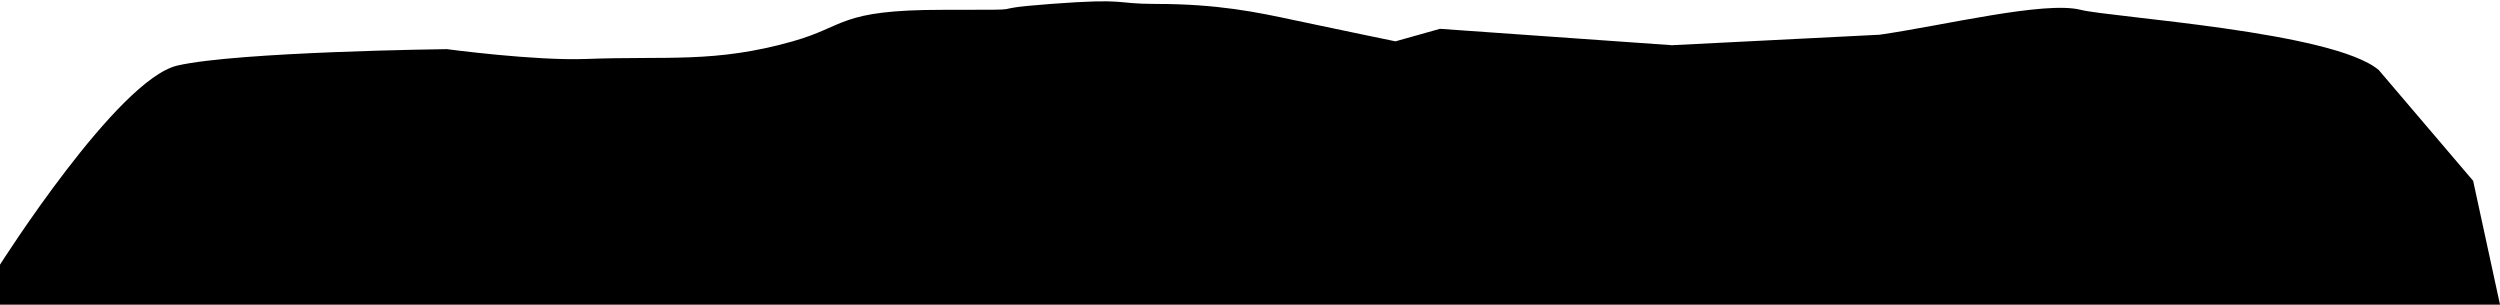 <?xml version="1.0" encoding="UTF-8"?> <svg xmlns="http://www.w3.org/2000/svg" width="1908" height="233" viewBox="0 0 1908 233" fill="none"> <path d="M1588 7.502C1610.87 13.324 1781 23.997 1815.5 53.497L1887.5 137.997L1908 232.5L0 232.501V202.001C0 202.001 89.717 60.469 135.5 50.002C181.832 39.41 341 37.5 341 37.5C341 37.5 408.086 46.506 447.5 44.999C509.26 42.638 545.529 48.37 605 31.547C646.177 19.899 640 7.502 719.5 7.502C799 7.502 742 7.503 802 2.999C862 -1.505 849.391 3.001 882 3.001C929.67 3.001 959.18 9.294 987.903 15.42L988.5 15.547C1019.25 22.104 1065 31.547 1065 31.547L1099 22L1276 34.499L1434.5 26.5C1483 19.546 1560.5 0.502 1588 7.502Z" fill="black"></path> </svg> 